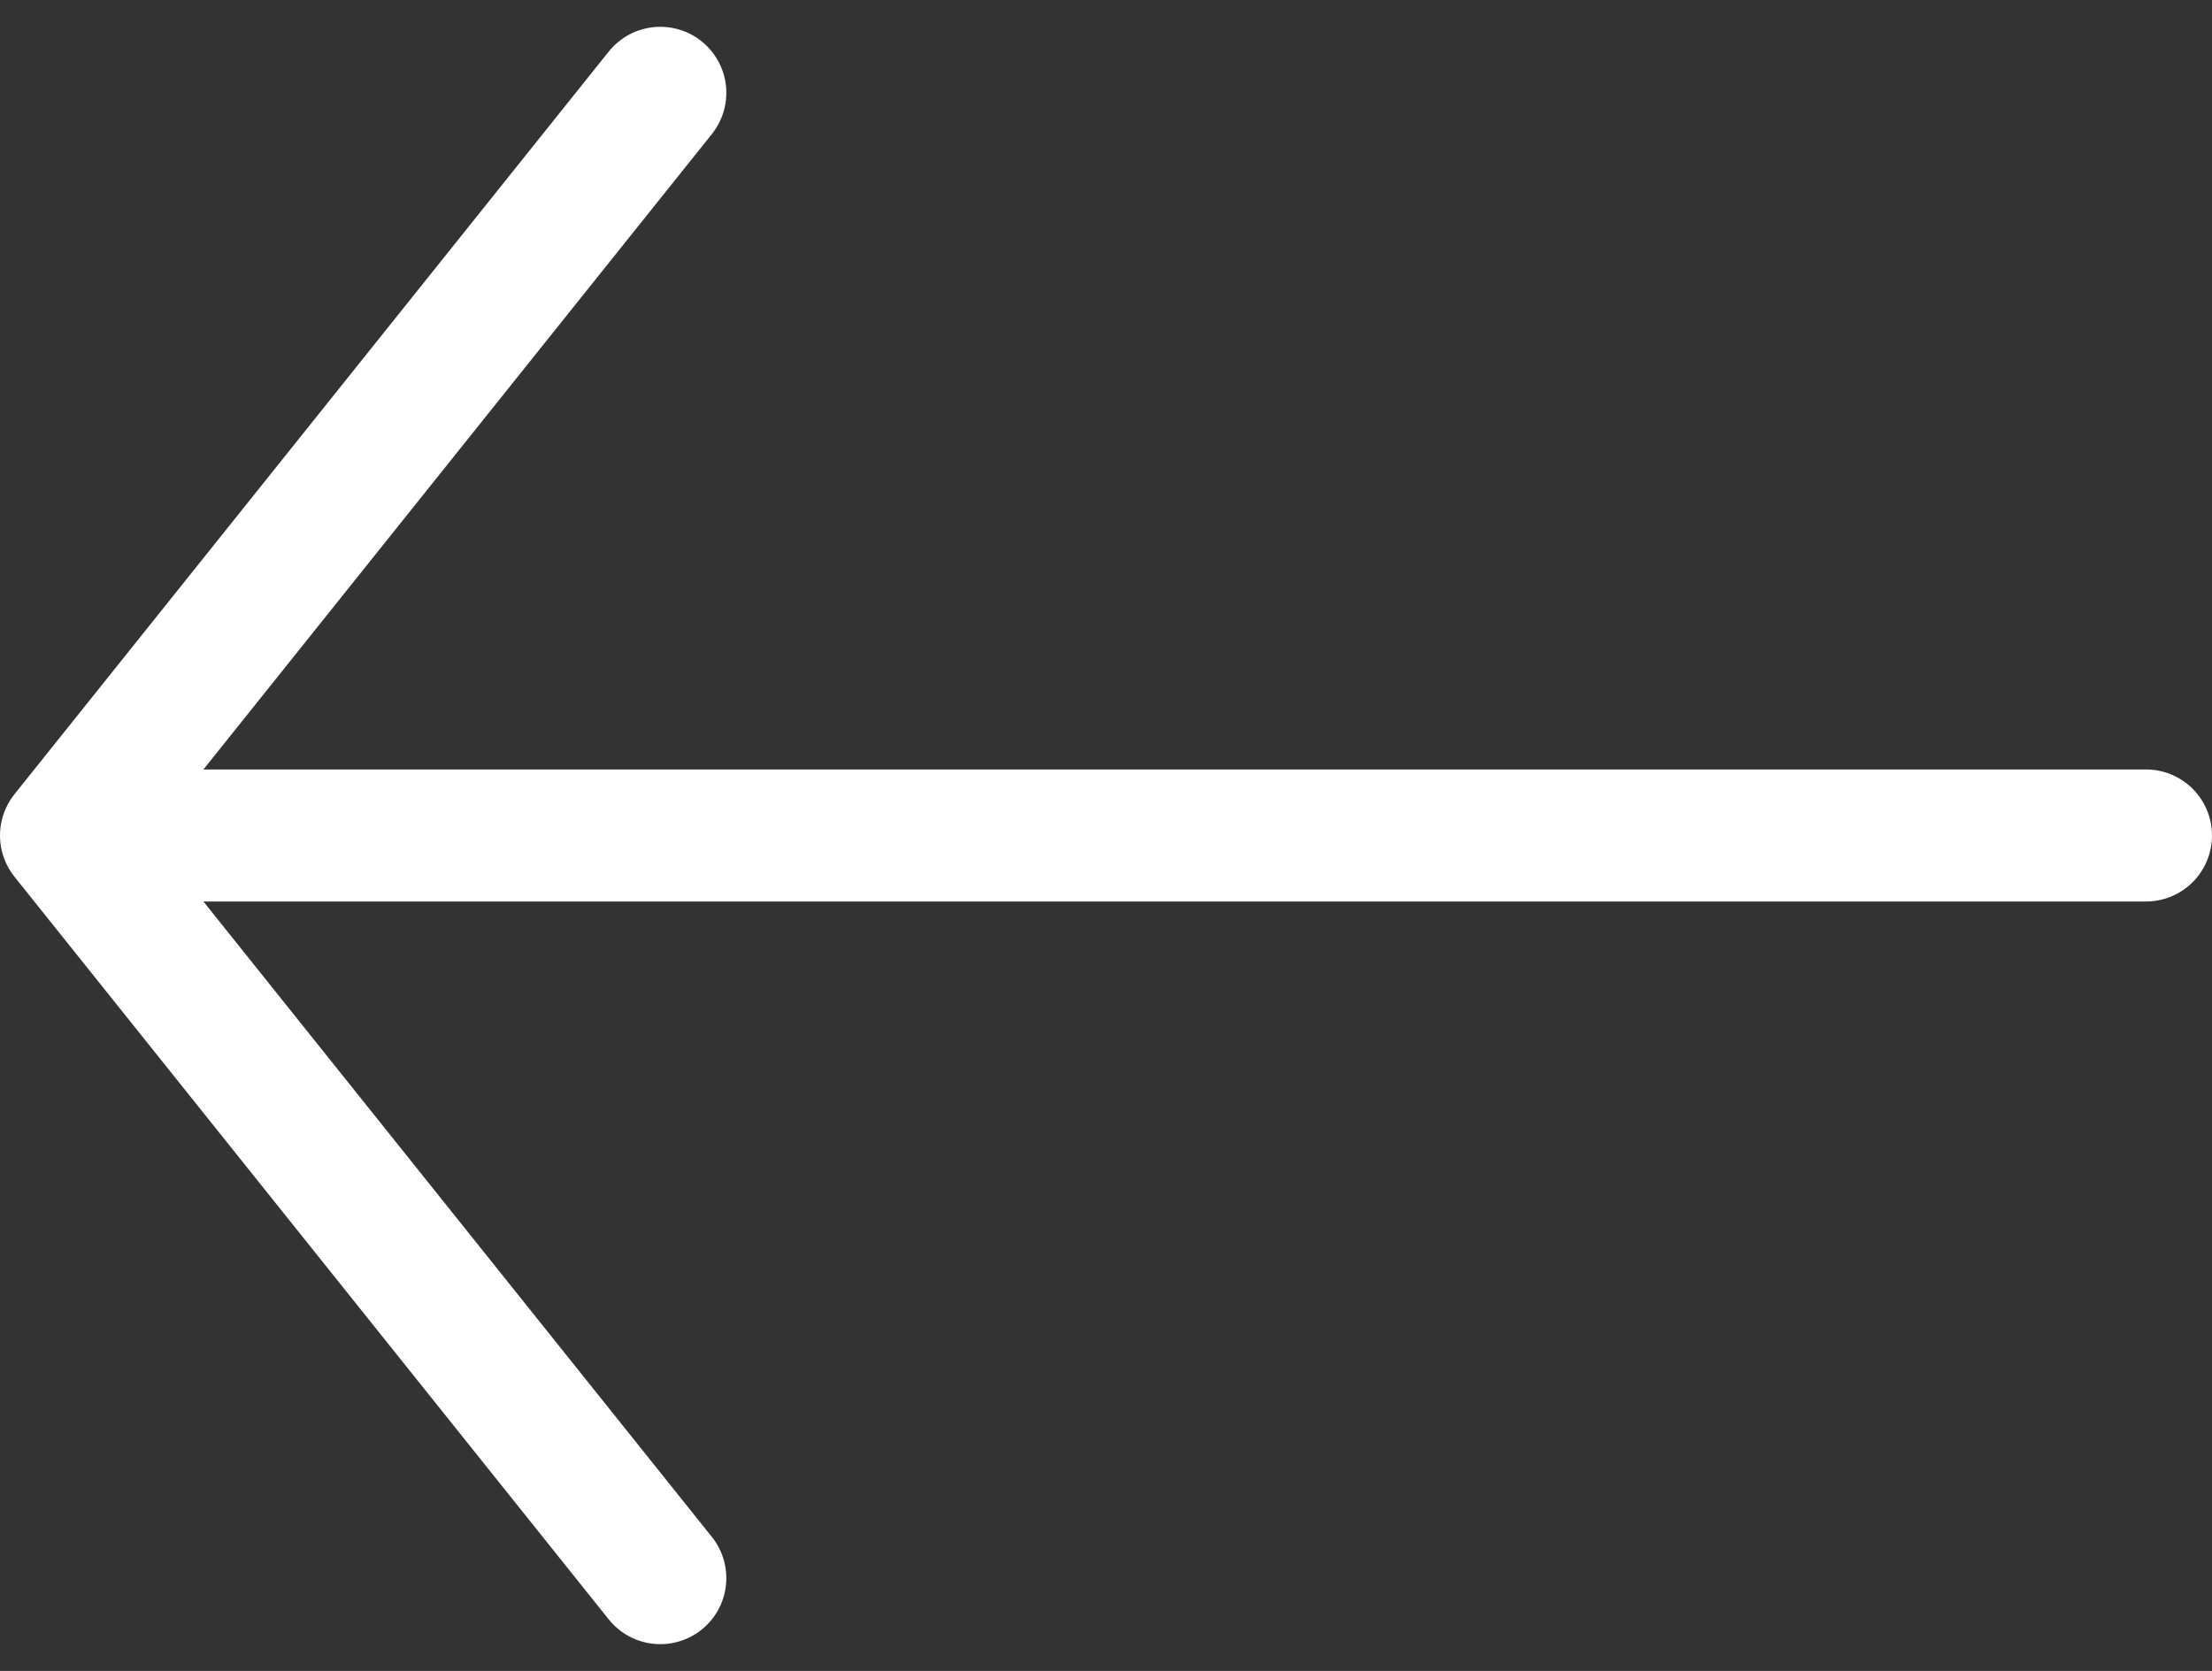 <svg xmlns="http://www.w3.org/2000/svg" width="33.5" height="25.312" viewBox="0 0 33.5 25.312">
  <rect x="0" y="0" width="33.5" height="25.312" fill="#333333" stroke="none"/>
  <g id="arrow-left" transform="translate(-1.25 -5.344)">
    <path id="Path_6269" data-name="Path 6269" d="M11.25,6.75,2.25,18l9,11.25M2.25,18h31.5" fill="none" stroke="#fff" stroke-linecap="round" stroke-linejoin="round" stroke-width="2"/>
  </g>
</svg>
